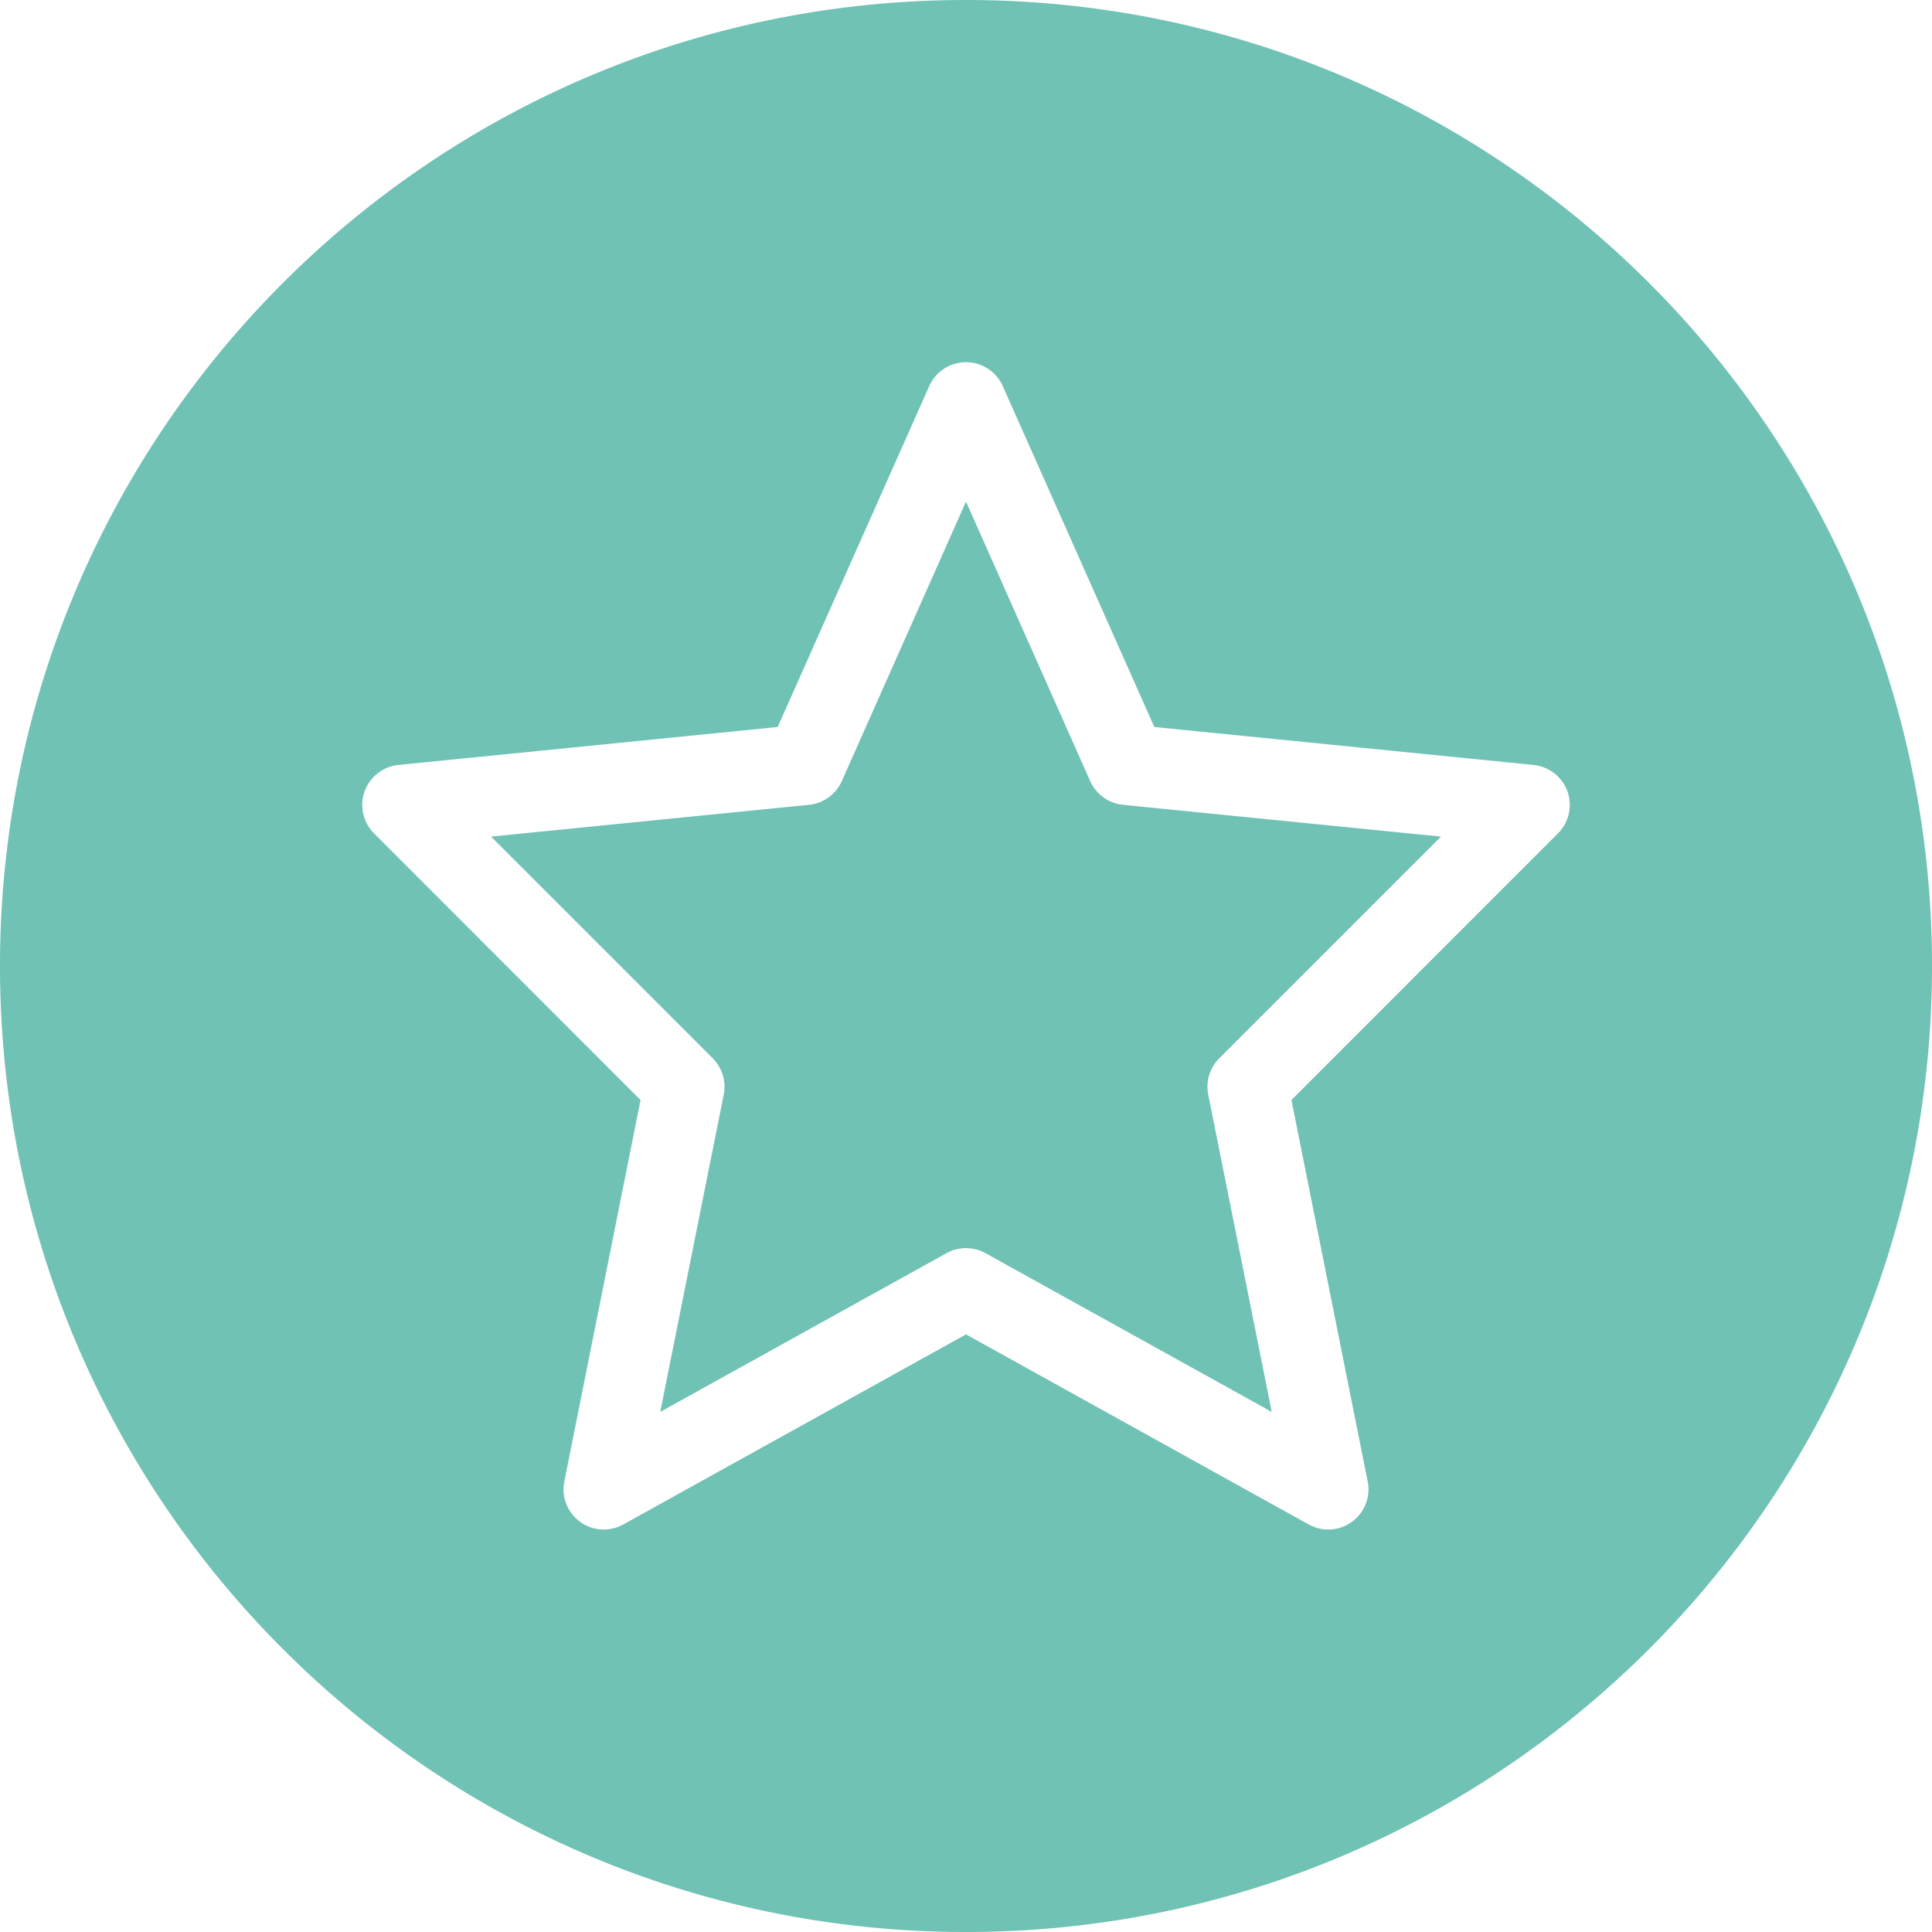 <svg xmlns="http://www.w3.org/2000/svg" viewBox="0 0 56 56"><path fill="#6FC2B4" fill-rule="evenodd" d="m32.55 23.328 9.217.921-6.426 6.426a1.17 1.17 0 0 0-.32 1.054l1.841 9.195-8.298-4.601a1.17 1.17 0 0 0-1.128 0l-8.298 4.601 1.84-9.195a1.17 1.17 0 0 0-.319-1.054l-6.426-6.426 9.217-.921a1.17 1.17 0 0 0 .95-.687l3.6-8.102 3.6 8.102c.172.382.533.645.95.687M56 28c0 15.464-12.536 28-28 28S0 43.464 0 28 12.536 0 28 0s28 12.536 28 28m-10.566-5.059a1.17 1.17 0 0 0-.985-.769l-10.99-1.1-4.393-9.88a1.166 1.166 0 0 0-2.132 0l-4.392 9.88-10.99 1.1c-.45.045-.831.344-.986.77a1.17 1.17 0 0 0 .277 1.216l7.723 7.726-2.208 11.054a1.16 1.16 0 0 0 .455 1.171c.365.27.856.299 1.252.079L28 38.678l9.935 5.51a1.16 1.16 0 0 0 1.252-.079c.368-.268.547-.726.456-1.171l-2.21-11.054 7.724-7.726c.319-.319.428-.793.277-1.217"/></svg>